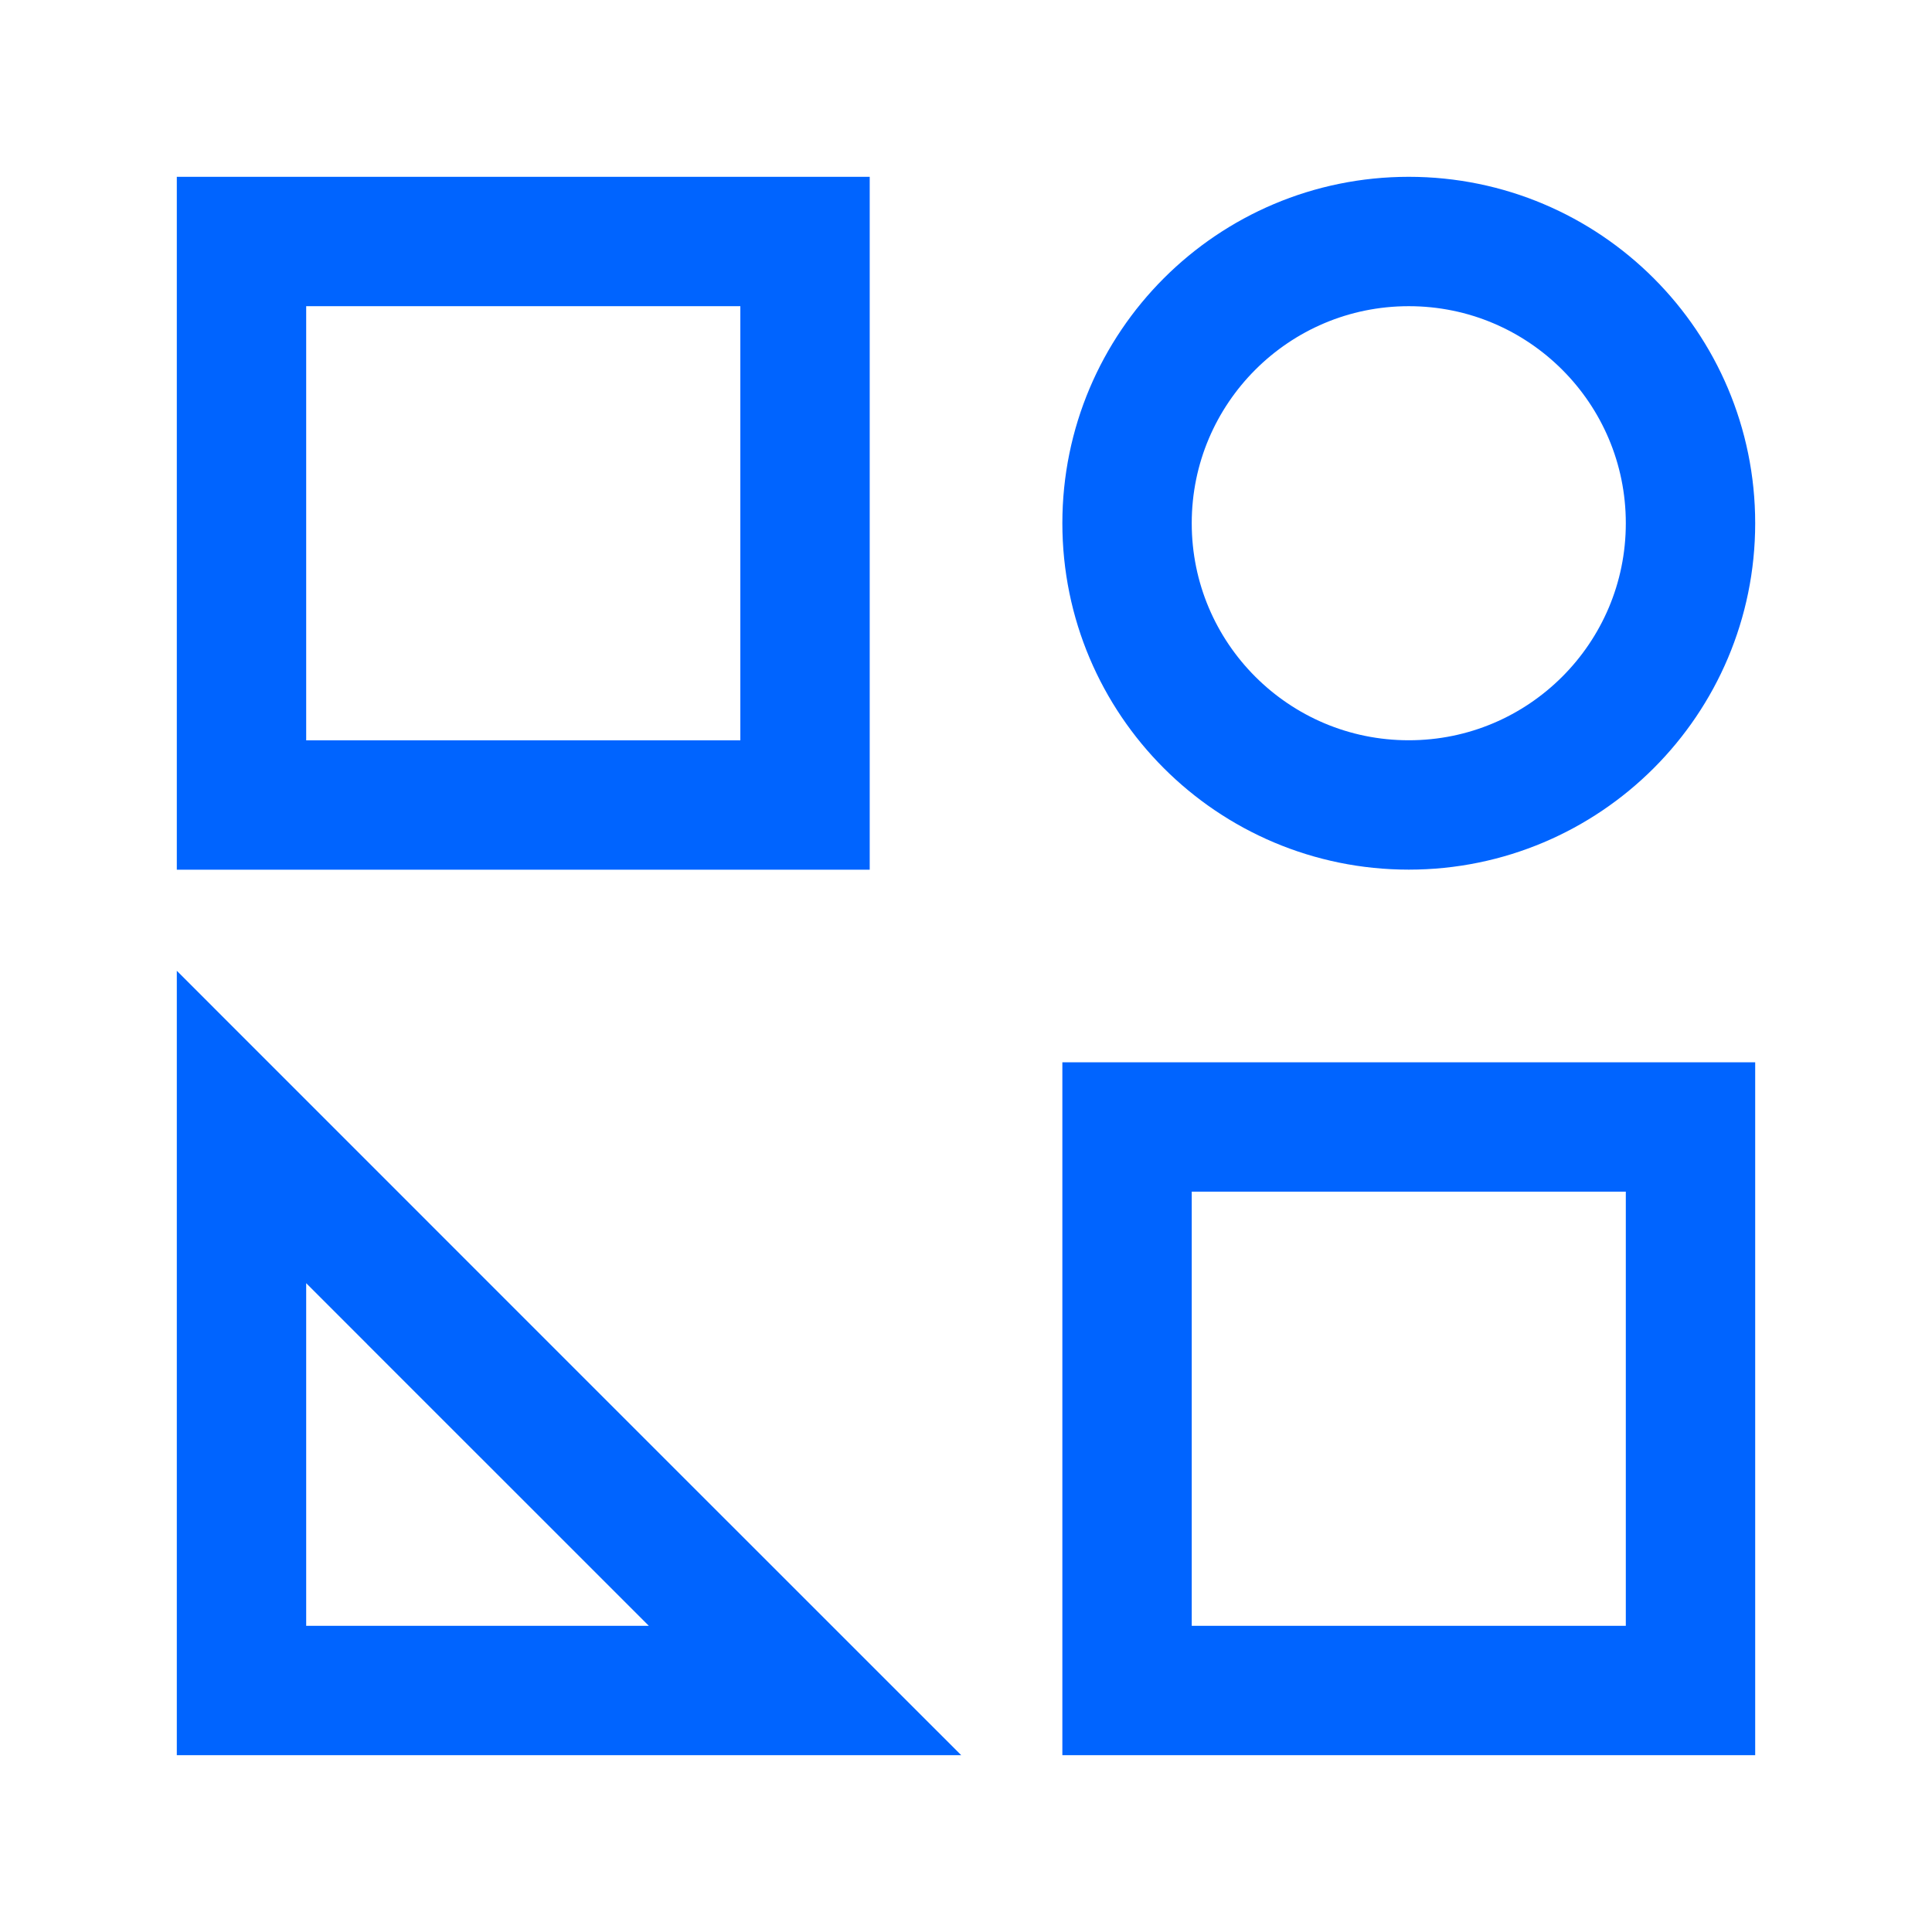 <svg width="28" height="28" fill="none" xmlns="http://www.w3.org/2000/svg"><path d="M11.667 3.5H3.5v8.167h8.167V3.5zM24.5 16.333h-8.166V24.5H24.5v-8.167zM7.583 20.417L3.5 16.333V24.5h8.167l-4.084-4.083z" stroke="#0064FF" stroke-width="1.875"/><circle cx="20.417" cy="7.583" r="4.083" stroke="#0064FF" stroke-width="1.875"/></svg>
